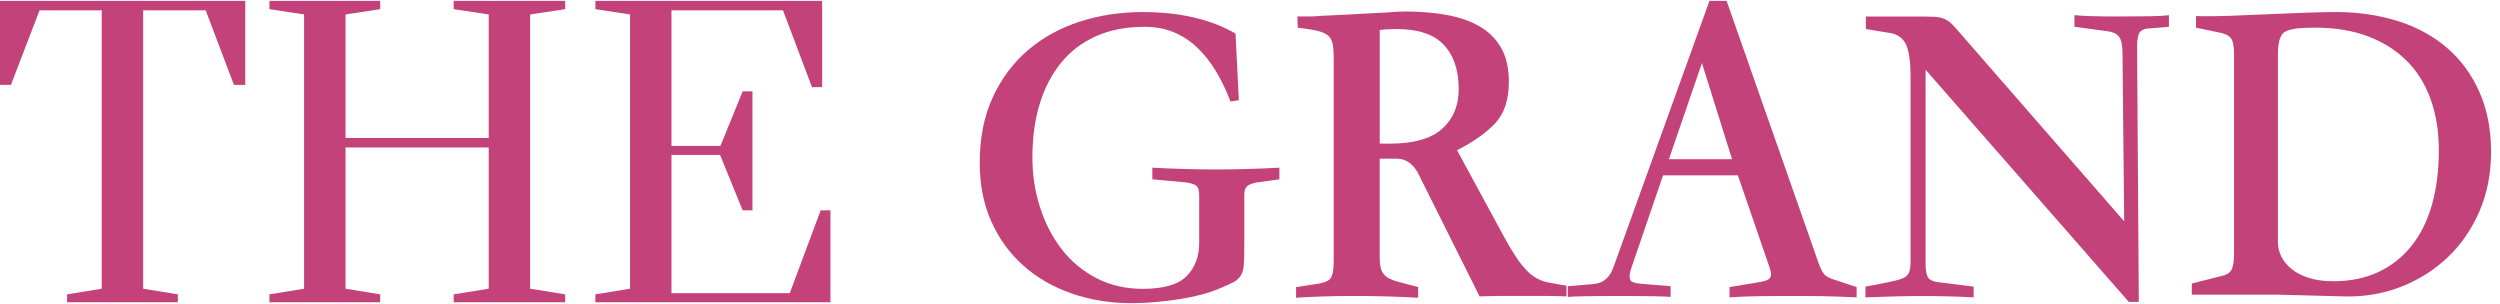 <svg width="148" height="18" viewBox="0 0 148 18" fill="none" xmlns="http://www.w3.org/2000/svg">
<path d="M75.74 10.615L74.405 10.8C74.124 10.852 73.93 10.929 73.824 11.026C73.716 11.123 73.663 11.294 73.663 11.543V14.481C73.663 14.976 73.654 15.36 73.638 15.633C73.622 15.906 73.564 16.127 73.465 16.295C73.366 16.462 73.219 16.599 73.021 16.706C72.823 16.812 72.551 16.936 72.203 17.076C71.874 17.218 71.505 17.34 71.102 17.446C70.697 17.552 70.268 17.641 69.815 17.711C69.361 17.781 68.896 17.839 68.417 17.882C67.938 17.927 67.468 17.948 67.007 17.948C65.736 17.948 64.552 17.758 63.456 17.379C62.36 16.999 61.406 16.453 60.598 15.737C59.789 15.021 59.154 14.154 58.693 13.128C58.23 12.105 58 10.94 58 9.635C58 8.169 58.256 6.882 58.767 5.771C59.278 4.659 59.971 3.729 60.847 2.977C61.722 2.227 62.744 1.663 63.914 1.283C65.084 0.904 66.33 0.714 67.65 0.714C69.845 0.714 71.676 1.139 73.143 1.986L73.341 5.931L72.846 6.01C72.597 5.357 72.309 4.757 71.98 4.21C71.65 3.664 71.277 3.196 70.867 2.808C70.455 2.419 69.992 2.119 69.481 1.907C68.969 1.694 68.391 1.588 67.749 1.588C66.659 1.588 65.704 1.773 64.879 2.144C64.055 2.514 63.366 3.04 62.813 3.718C62.261 4.397 61.839 5.208 61.551 6.152C61.263 7.096 61.118 8.151 61.118 9.316C61.118 10.357 61.27 11.351 61.577 12.295C61.881 13.239 62.316 14.068 62.876 14.784C63.435 15.5 64.121 16.064 64.93 16.477C65.738 16.893 66.646 17.099 67.652 17.099C68.889 17.099 69.755 16.848 70.25 16.344C70.745 15.841 70.992 15.184 70.992 14.373V11.541C70.992 11.258 70.929 11.073 70.805 10.985C70.681 10.897 70.487 10.836 70.222 10.8L68.219 10.615V9.926C69.506 9.996 70.759 10.032 71.98 10.032C73.2 10.032 74.453 9.996 75.74 9.926V10.615Z" fill="#C34279"/>
<path d="M76.728 16.995L77.767 16.837C78.246 16.785 78.564 16.683 78.721 16.532C78.877 16.383 78.956 16.024 78.956 15.459V3.44C78.956 3.176 78.944 2.945 78.919 2.751C78.893 2.557 78.84 2.394 78.757 2.261C78.675 2.128 78.539 2.024 78.35 1.943C78.161 1.864 77.908 1.796 77.594 1.744L76.828 1.638C76.828 1.532 76.823 1.421 76.816 1.308C76.807 1.193 76.805 1.082 76.805 0.976H77.461C77.634 0.976 77.779 0.972 77.894 0.963C78.009 0.953 78.117 0.944 78.216 0.935C78.315 0.926 78.43 0.922 78.562 0.922L82.125 0.737C82.306 0.719 82.489 0.705 82.668 0.696C82.85 0.687 83.03 0.682 83.212 0.682C84.119 0.682 84.948 0.753 85.699 0.895C86.45 1.037 87.092 1.265 87.629 1.584C88.165 1.902 88.582 2.324 88.879 2.855C89.177 3.386 89.324 4.045 89.324 4.84C89.324 5.881 89.064 6.69 88.546 7.263C88.025 7.837 87.263 8.379 86.256 8.892L88.928 13.815C89.308 14.522 89.637 15.068 89.918 15.457C90.199 15.845 90.475 16.137 90.747 16.331C91.019 16.525 91.311 16.654 91.625 16.715C91.938 16.776 92.309 16.843 92.737 16.913V17.548C92.392 17.53 92.016 17.521 91.611 17.521H88.741C88.486 17.521 88.251 17.525 88.037 17.534C87.822 17.543 87.673 17.548 87.592 17.548L83.93 10.215C83.617 9.669 83.205 9.395 82.694 9.395H81.678V15.299C81.678 15.723 81.756 16.03 81.913 16.225C82.069 16.419 82.346 16.568 82.742 16.674L83.953 16.992V17.627C83.359 17.591 82.742 17.566 82.097 17.548C81.454 17.53 80.819 17.521 80.192 17.521C79.566 17.521 78.956 17.53 78.361 17.548C77.767 17.566 77.224 17.593 76.728 17.627V16.992V16.995ZM81.678 8.496C83.343 8.566 84.54 8.307 85.266 7.715C85.991 7.123 86.355 6.308 86.355 5.267C86.355 4.156 86.063 3.286 85.478 2.659C84.893 2.033 83.956 1.719 82.67 1.719C82.539 1.719 82.378 1.724 82.187 1.733C81.998 1.742 81.828 1.755 81.68 1.773V8.499L81.678 8.496Z" fill="#C34279"/>
<path d="M98.454 10.378L96.55 15.938C96.467 16.22 96.451 16.428 96.501 16.559C96.55 16.692 96.798 16.776 97.243 16.809L98.901 16.943V17.577C98.735 17.559 98.401 17.546 97.899 17.537C97.395 17.528 96.716 17.523 95.859 17.523C95.002 17.523 94.32 17.528 93.818 17.537C93.314 17.546 92.98 17.559 92.816 17.577V16.943L94.376 16.809C94.919 16.758 95.299 16.43 95.513 15.829L101.2 0.052H102.215L107.685 15.644C107.8 15.944 107.908 16.148 108.007 16.254C108.106 16.36 108.288 16.457 108.551 16.545L109.912 16.995V17.604C109.599 17.586 109.173 17.568 108.638 17.552C108.102 17.534 107.521 17.525 106.893 17.525H105.136C104.046 17.525 103.132 17.552 102.388 17.604V16.995L103.995 16.73C104.226 16.694 104.408 16.656 104.539 16.611C104.67 16.568 104.758 16.505 104.799 16.425C104.841 16.346 104.852 16.249 104.836 16.134C104.82 16.019 104.779 15.874 104.712 15.698L102.881 10.378H98.452H98.454ZM102.538 9.425L100.755 3.733L98.8 9.425H102.535H102.538Z" fill="#C34279"/>
<path d="M113.994 15.54C113.994 15.981 114.042 16.276 114.142 16.428C114.241 16.579 114.446 16.672 114.761 16.706L116.841 16.97V17.604C115.85 17.552 114.86 17.525 113.872 17.525C112.884 17.525 111.735 17.552 110.434 17.604V16.97L111.795 16.706C112.354 16.599 112.714 16.477 112.87 16.335C113.027 16.195 113.105 15.929 113.105 15.54V4.499C113.105 3.688 113.022 3.083 112.859 2.686C112.693 2.288 112.38 2.046 111.919 1.958L110.459 1.719V0.978H113.775C114.072 0.978 114.317 0.983 114.505 0.992C114.694 1.001 114.855 1.028 114.987 1.071C115.118 1.116 115.247 1.182 115.371 1.27C115.496 1.358 115.632 1.491 115.779 1.667L125.751 13.103L125.652 3.149C125.652 2.672 125.581 2.347 125.443 2.168C125.302 1.992 125.076 1.886 124.763 1.85L122.808 1.586V0.897C123.269 0.949 124.16 0.976 125.48 0.976C126.138 0.976 126.732 0.971 127.262 0.962C127.789 0.953 128.17 0.931 128.4 0.897V1.586L127.112 1.692C126.831 1.728 126.659 1.855 126.592 2.076C126.525 2.297 126.502 2.654 126.518 3.149L126.617 17.869H126.023L113.996 4.129V15.538L113.994 15.54Z" fill="#C34279"/>
<path d="M132.255 3.203C132.255 2.778 132.207 2.485 132.105 2.315C132.006 2.148 131.817 2.028 131.536 1.958L130.003 1.64V0.951C130.546 0.969 131.186 0.965 131.921 0.938C132.656 0.911 133.413 0.881 134.197 0.845C134.98 0.809 135.746 0.78 136.497 0.752C137.248 0.725 137.904 0.712 138.464 0.712C139.733 0.73 140.917 0.915 142.015 1.267C143.112 1.62 144.065 2.146 144.874 2.841C145.682 3.539 146.318 4.404 146.778 5.436C147.239 6.468 147.471 7.656 147.471 8.998C147.471 10.269 147.243 11.434 146.79 12.491C146.336 13.551 145.716 14.454 144.933 15.206C144.15 15.956 143.238 16.538 142.2 16.954C141.161 17.369 140.046 17.568 138.86 17.55L134.851 17.444H129.754V16.782L131.536 16.333C131.799 16.281 131.986 16.166 132.094 15.99C132.202 15.813 132.255 15.477 132.255 14.982V3.203ZM134.853 14.348C134.853 14.63 134.92 14.908 135.051 15.181C135.182 15.454 135.385 15.703 135.657 15.922C135.928 16.143 136.272 16.319 136.684 16.45C137.096 16.584 137.582 16.649 138.144 16.649C139.134 16.649 140.016 16.468 140.792 16.107C141.569 15.746 142.223 15.229 142.759 14.558C143.296 13.887 143.699 13.076 143.971 12.121C144.242 11.168 144.378 10.091 144.378 8.892C144.378 7.762 144.213 6.746 143.883 5.847C143.554 4.946 143.075 4.19 142.448 3.571C141.822 2.954 141.057 2.478 140.159 2.141C139.261 1.807 138.241 1.638 137.103 1.638C136.477 1.638 136.03 1.665 135.767 1.717C135.502 1.769 135.314 1.841 135.198 1.929C134.968 2.123 134.853 2.548 134.853 3.201V14.345V14.348Z" fill="#C34279"/>
<path d="M35.246 17.894V17.426L37.298 17.091V0.855L35.246 0.543V0.052H48.672V5.16H48.07L46.352 0.61H39.751V8.639H42.65L43.966 5.405H44.546V12.452H43.966L42.628 9.174H39.751V17.359H46.754L48.583 12.452H49.163V17.894H35.246Z" fill="#C34279"/>
<path d="M15.951 17.894V17.426L18.003 17.091V0.855L15.951 0.543V0.052H22.508V0.543L20.456 0.855V8.17H28.931V0.855L26.857 0.543V0.052H33.458V0.543L31.384 0.855V17.091L33.458 17.426V17.894H26.857V17.426L28.931 17.091V8.728H20.456V17.091L22.508 17.426V17.894H15.951Z" fill="#C34279"/>
<path d="M3.97 17.894V17.426L6.022 17.091V0.61H2.342L0.647 5.026H0V0.052H14.519V5.026H13.85L12.177 0.61H8.475V17.091L10.527 17.426V17.894H3.97Z" fill="#C34279"/>
</svg>
